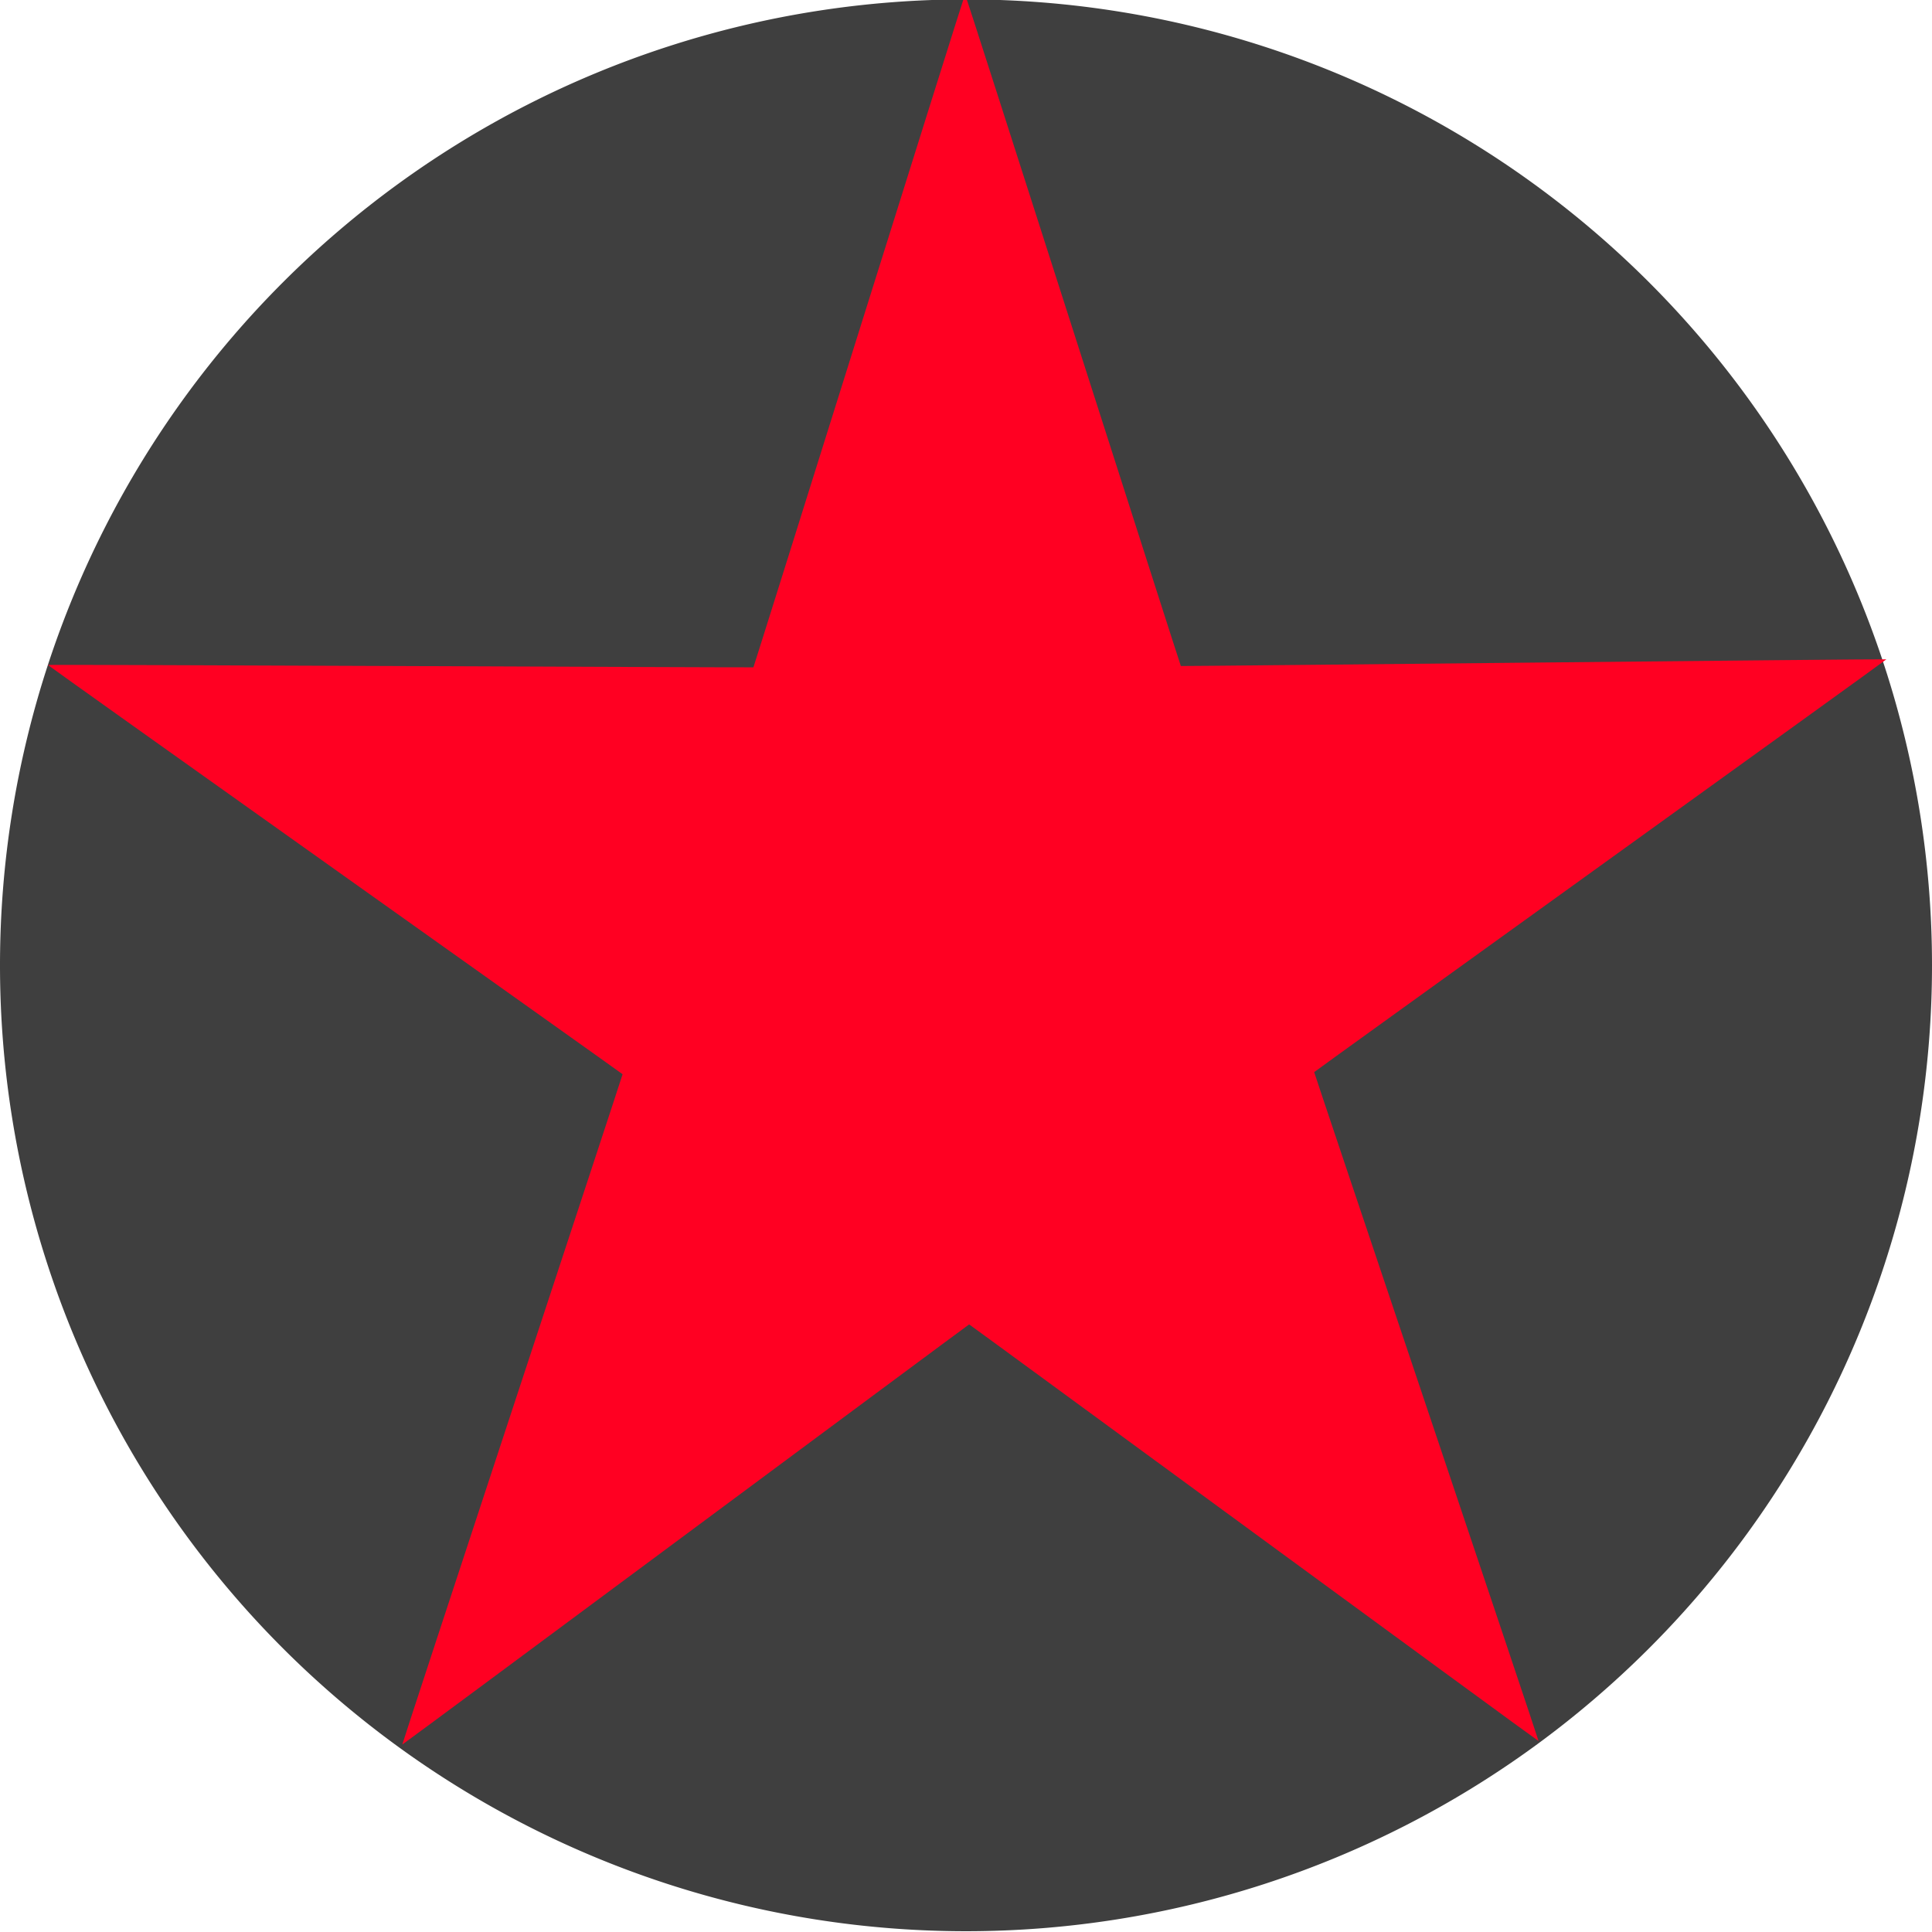 <?xml version="1.0"?><svg width="598.938" height="598.878" xmlns="http://www.w3.org/2000/svg">
 <title>gstar</title>

 <g>
  <title>Layer 1</title>
  <g externalResourcesRequired="false" id="layer1">
   <path fill="#3f3f3f" id="path4878" d="m0,299.076a299.469,299.439 0 1 1 -0,0.363"/>
   <path fill="#ff0022" id="path4880" d="m14.84,206.14c0.055,-0.171 218.582,0.842 218.727,0.736c0.145,-0.106 65.436,-208.654 65.616,-208.655c0.18,-0.001 66.745,208.144 66.891,208.25c0.146,0.105 218.663,-2.245 218.719,-2.074c0.056,0.171 -177.332,127.798 -177.387,127.969c-0.055,0.171 69.705,207.267 69.56,207.373c-0.145,0.106 -176.342,-129.161 -176.522,-129.16c-0.18,0.001 -175.582,130.343 -175.728,130.237c-0.146,-0.105 68.347,-207.624 68.29,-207.795c-0.056,-0.171 -178.221,-126.711 -178.166,-126.882z"/>
  </g>
 </g>
</svg>